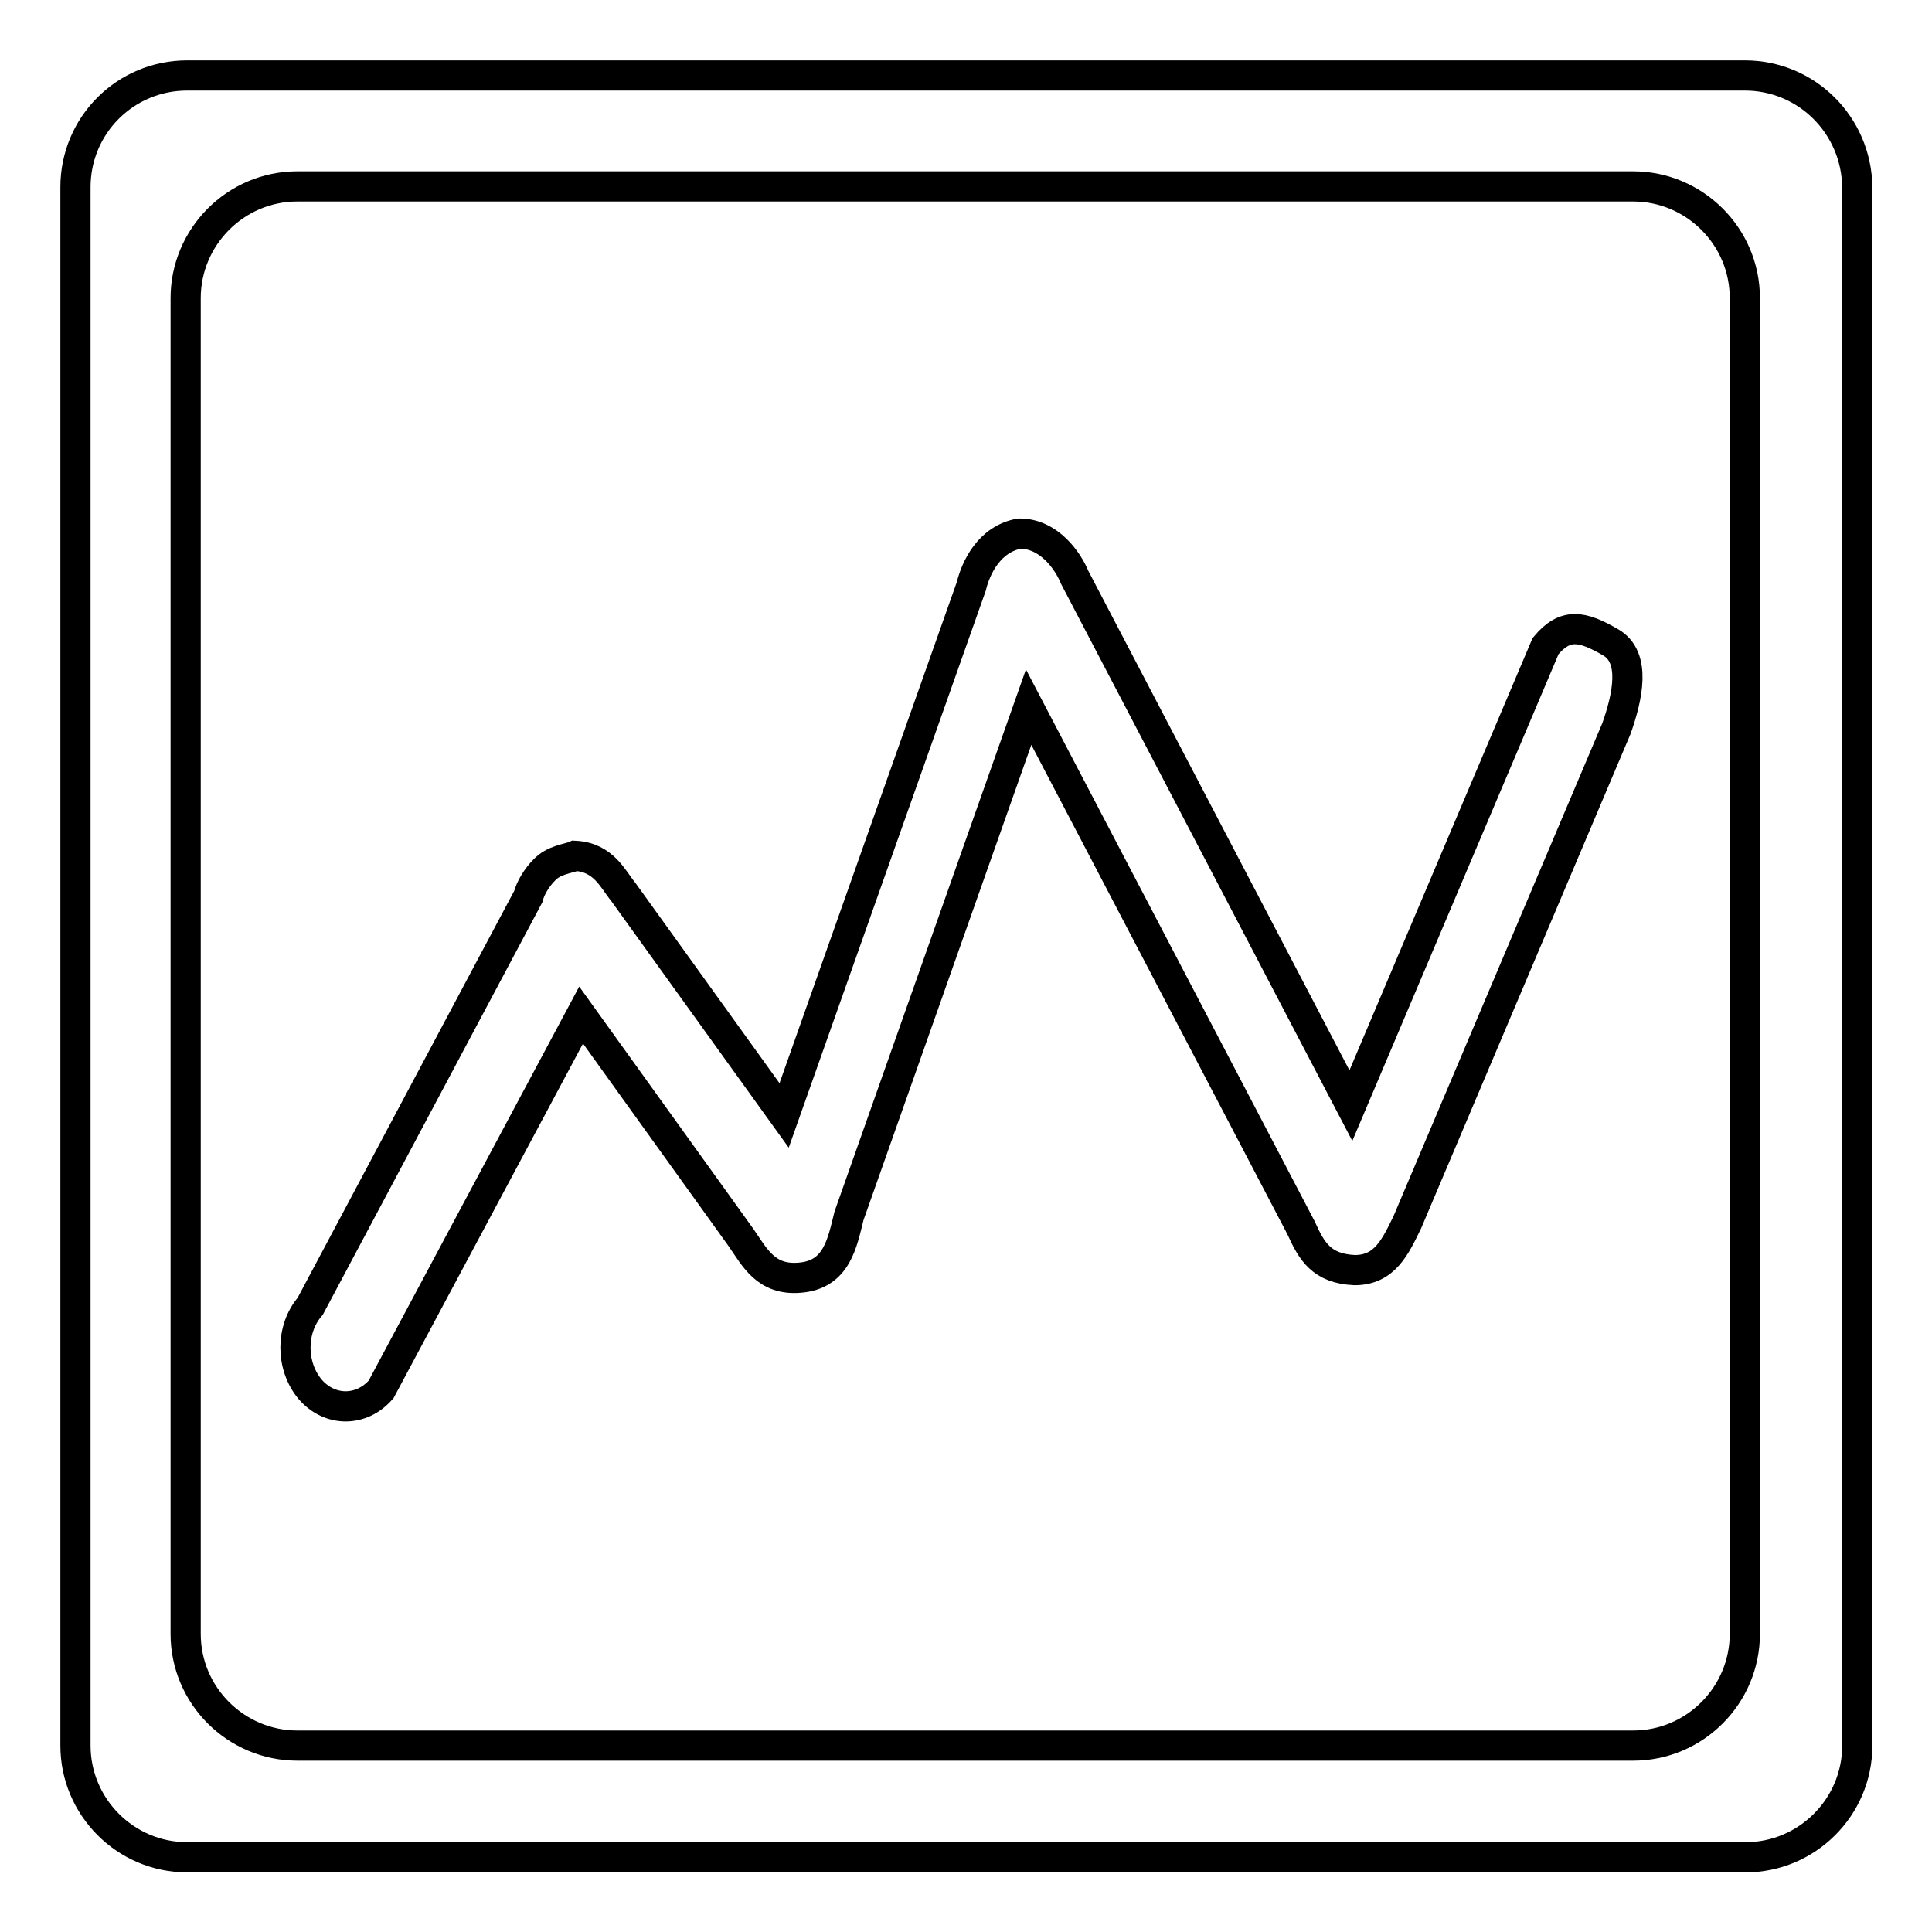 <?xml version="1.0" encoding="utf-8"?>
<!-- Svg Vector Icons : http://www.onlinewebfonts.com/icon -->
<!DOCTYPE svg PUBLIC "-//W3C//DTD SVG 1.1//EN" "http://www.w3.org/Graphics/SVG/1.1/DTD/svg11.dtd">
<svg version="1.1" xmlns="http://www.w3.org/2000/svg" xmlns:xlink="http://www.w3.org/1999/xlink" x="0px" y="0px" viewBox="0 0 256 256" enable-background="new 0 0 256 256" xml:space="preserve">
<g><g><path stroke-width="4" fill-opacity="0" stroke="#000000"  d="M231.2,10H24.8C16.6,10,10,16.6,10,24.8v206.5c0,8.1,6.6,14.8,14.8,14.8h206.5c8.1,0,14.8-6.6,14.8-14.8V24.8C246,16.6,239.4,10,231.2,10z M231.2,216.5c0,8.1-6.6,14.8-14.8,14.8h-177c-8.1,0-14.8-6.6-14.8-14.8v-177c0-8.1,6.6-14.8,14.8-14.8h177c8.1,0,14.8,6.6,14.8,14.8V216.5z"/><path stroke-width="4" fill-opacity="0" stroke="#000000"  d="M213.4,85.1c-3.8-2.2-6-2.6-8.6,0.5L179,146.5l-36.6-70c-0.9-2.2-3.4-5.8-7.3-5.8c-4,0.7-5.8,4.5-6.4,7l-24.8,70.1l-21.3-29.6c-1.4-1.7-2.6-4.6-6.4-4.8c-0.9,0.4-2.8,0.5-4.1,1.9c-0.9,0.9-1.8,2.3-2.1,3.5l-28.9,54.3c-2.6,3-2.6,7.9,0,11c2.6,3,6.8,3,9.4,0L77,134.5L98.2,164c1.8,2.6,3.3,5.7,7.8,5.3c4.9-0.4,5.6-4.6,6.5-8.2l23.8-67.4l36.1,69c1.4,3.1,2.7,5.4,7.1,5.6c4,0,5.4-3.1,7-6.4l27.7-65.4C215.6,92.5,216.9,87.1,213.4,85.1z"/></g></g>
</svg>
